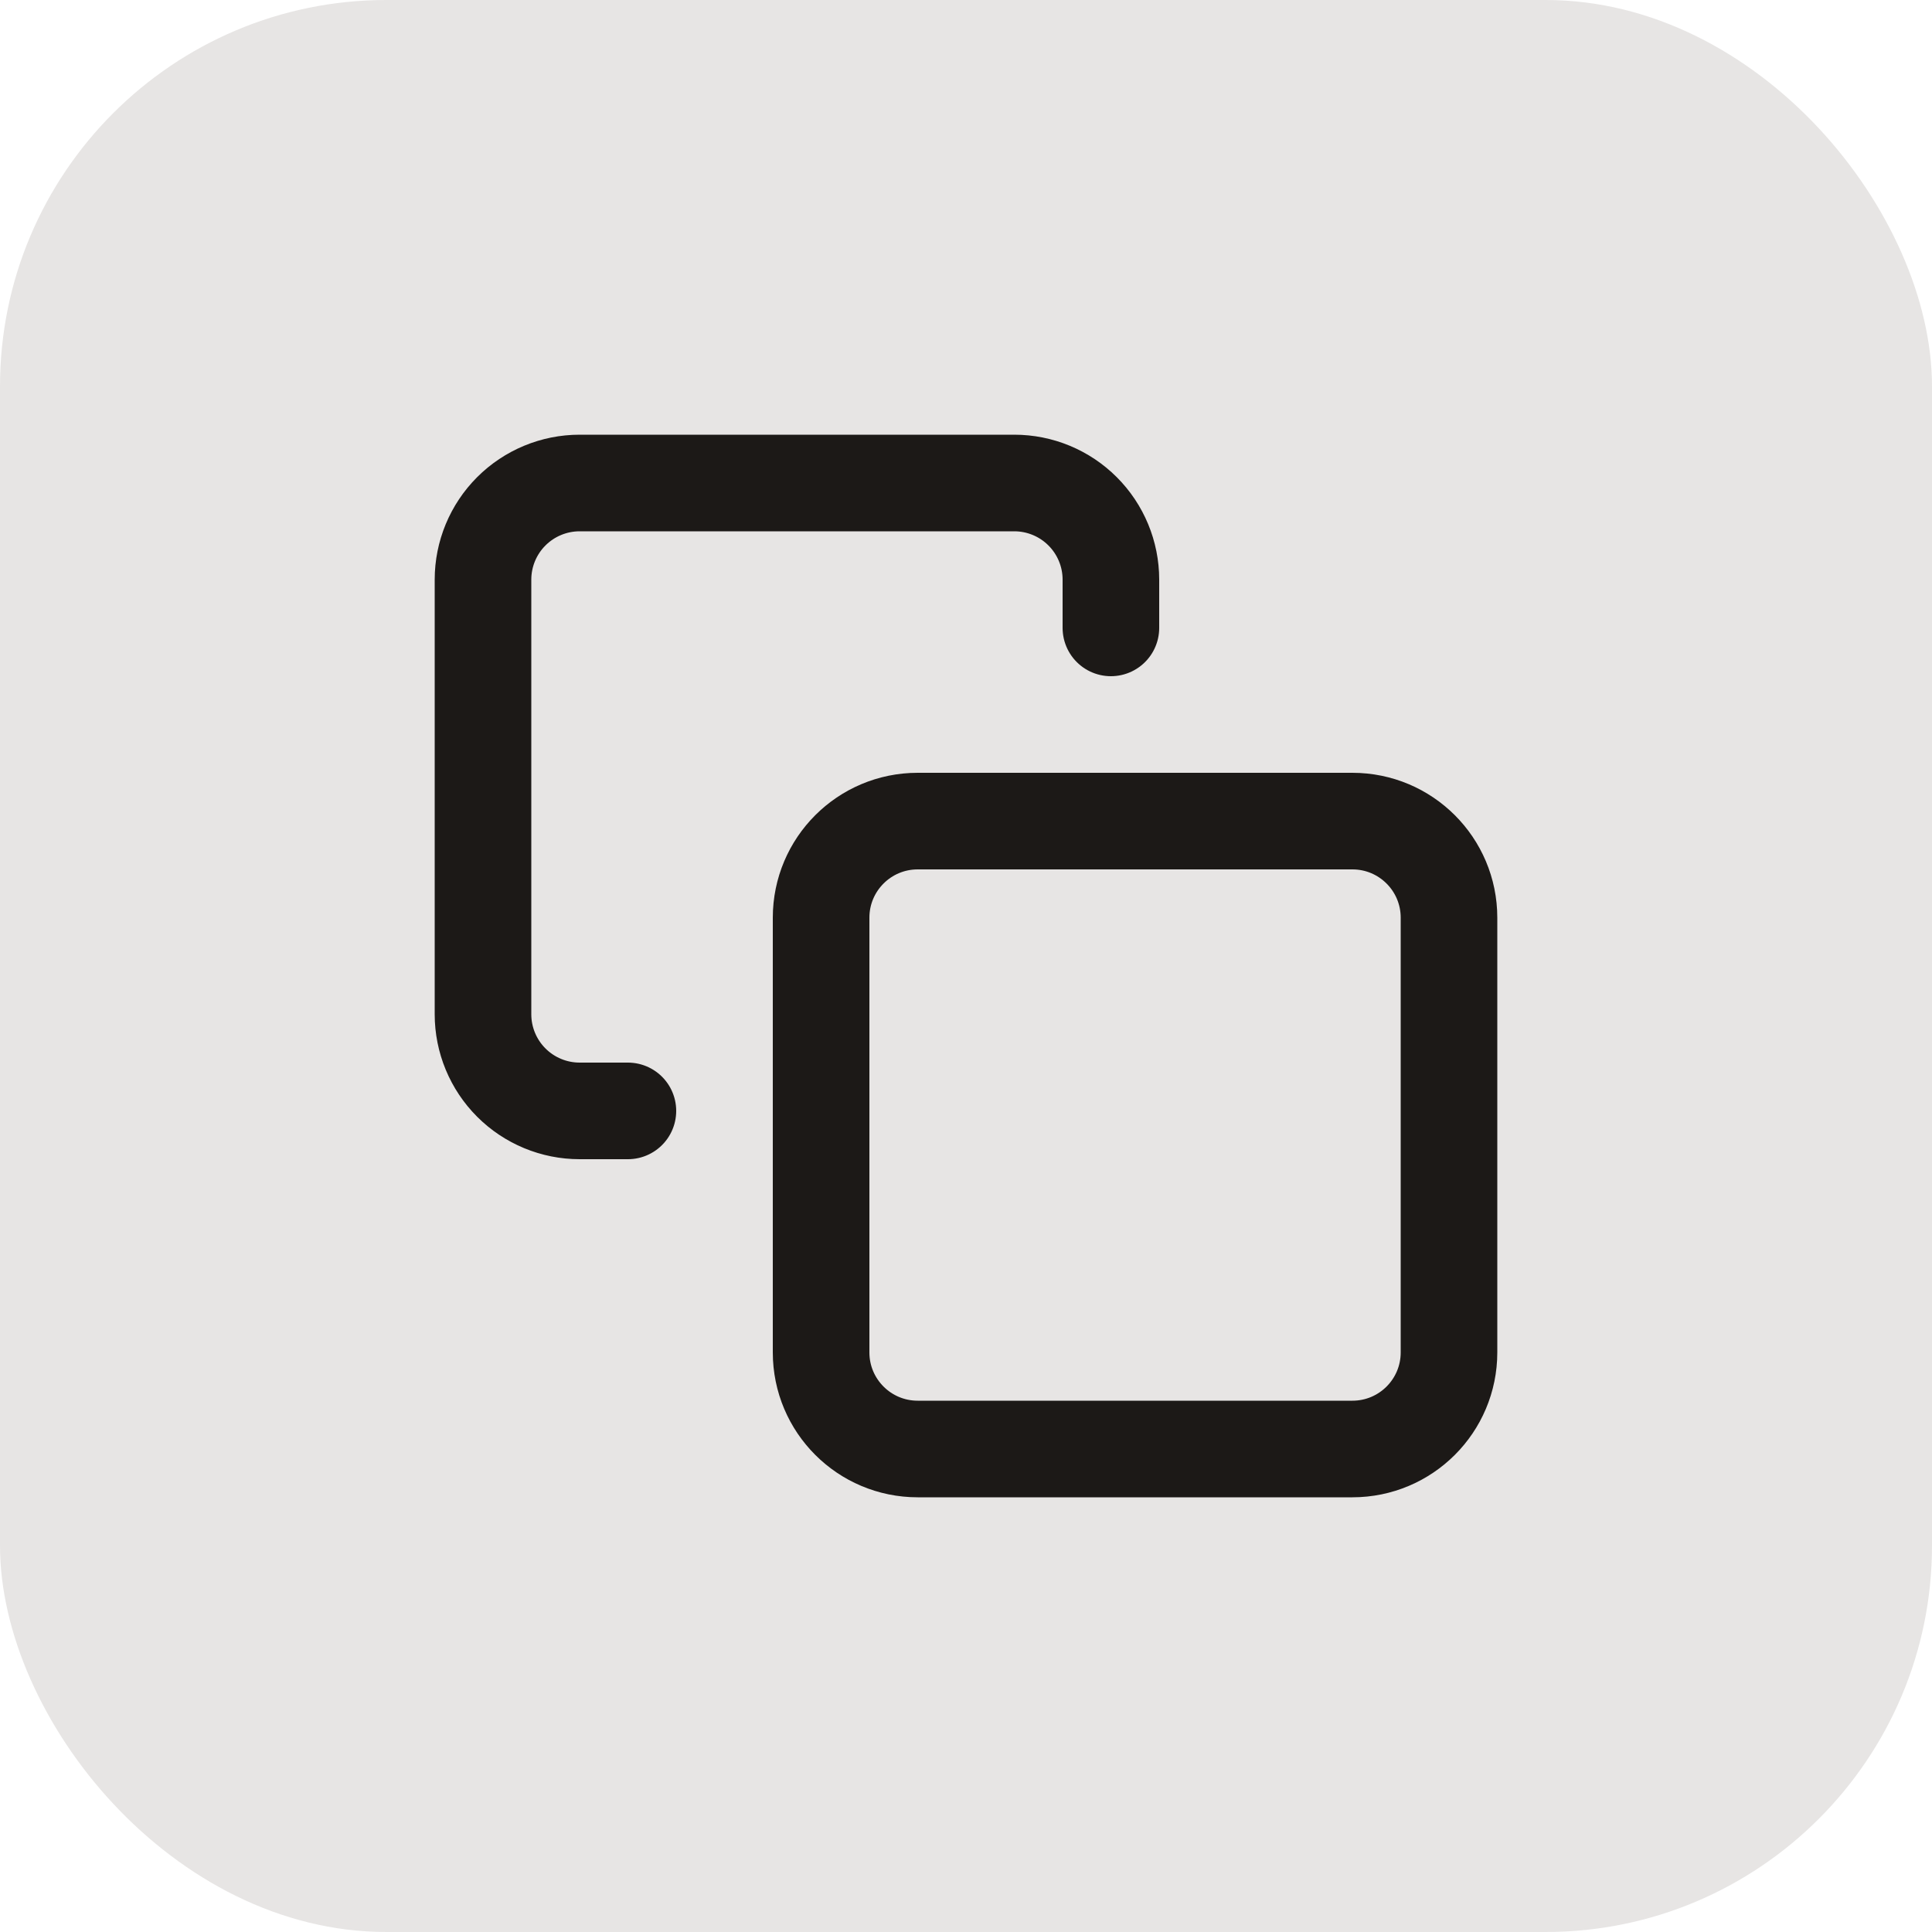 <svg width="40" height="40" viewBox="0 0 40 40" fill="none" xmlns="http://www.w3.org/2000/svg">
<rect width="40" height="40" rx="8" fill="#E7E5E4"/>
<path d="M28 17H19C17.895 17 17 17.895 17 19V28C17 29.105 17.895 30 19 30H28C29.105 30 30 29.105 30 28V19C30 17.895 29.105 17 28 17Z" stroke="#1C1917" stroke-width="2" stroke-linecap="round" stroke-linejoin="round"/>
<path d="M13 23H12C11.47 23 10.961 22.789 10.586 22.414C10.211 22.039 10 21.53 10 21V12C10 11.47 10.211 10.961 10.586 10.586C10.961 10.211 11.47 10 12 10H21C21.53 10 22.039 10.211 22.414 10.586C22.789 10.961 23 11.47 23 12V13" stroke="#1C1917" stroke-width="2" stroke-linecap="round" stroke-linejoin="round"/>
</svg>
